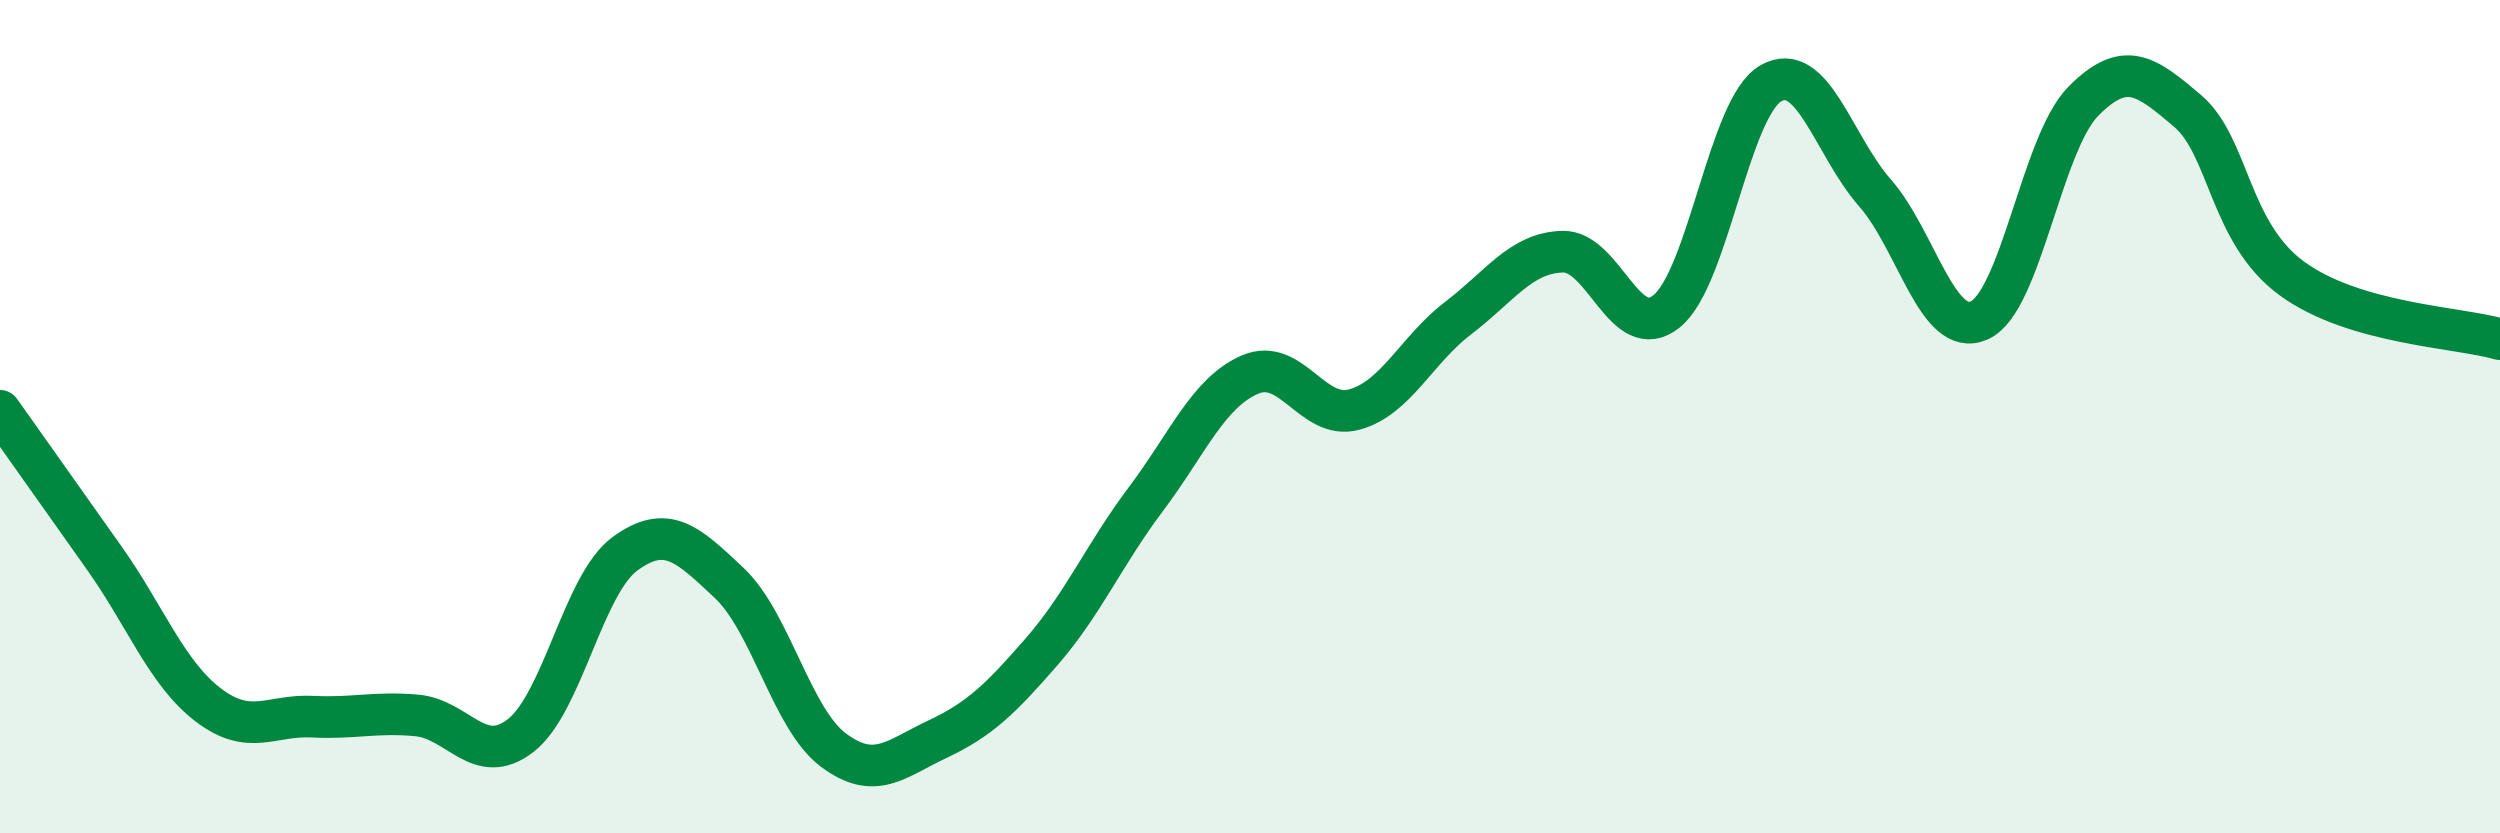 
    <svg width="60" height="20" viewBox="0 0 60 20" xmlns="http://www.w3.org/2000/svg">
      <path
        d="M 0,9.86 C 0.5,10.57 1.5,11.98 2.5,13.39 C 3.5,14.8 4,16.16 5,16.92 C 6,17.68 6.5,17.15 7.5,17.2 C 8.5,17.25 9,17.08 10,17.17 C 11,17.26 11.5,18.43 12.5,17.65 C 13.5,16.87 14,14.02 15,13.29 C 16,12.56 16.5,13.05 17.5,13.99 C 18.5,14.93 19,17.25 20,18 C 21,18.75 21.5,18.21 22.5,17.74 C 23.5,17.27 24,16.79 25,15.64 C 26,14.49 26.5,13.31 27.5,11.98 C 28.5,10.65 29,9.42 30,8.99 C 31,8.56 31.5,10.1 32.5,9.83 C 33.5,9.56 34,8.39 35,7.63 C 36,6.87 36.5,6.07 37.5,6.04 C 38.5,6.01 39,8.28 40,7.47 C 41,6.66 41.5,2.57 42.5,2 C 43.5,1.43 44,3.49 45,4.63 C 46,5.77 46.5,8.13 47.5,7.69 C 48.5,7.25 49,3.44 50,2.43 C 51,1.42 51.5,1.81 52.5,2.66 C 53.5,3.51 53.5,5.58 55,6.68 C 56.5,7.78 59,7.85 60,8.14L60 20L0 20Z"
        fill="#008740"
        opacity="0.1"
        stroke-linecap="round"
        stroke-linejoin="round"
      />
      <path
        d="M 0,9.86 C 0.5,10.57 1.5,11.98 2.5,13.39 C 3.5,14.8 4,16.16 5,16.92 C 6,17.68 6.5,17.15 7.5,17.2 C 8.5,17.25 9,17.08 10,17.17 C 11,17.26 11.5,18.43 12.5,17.65 C 13.5,16.87 14,14.02 15,13.29 C 16,12.56 16.5,13.05 17.5,13.99 C 18.5,14.93 19,17.25 20,18 C 21,18.75 21.5,18.21 22.5,17.74 C 23.5,17.27 24,16.79 25,15.64 C 26,14.49 26.5,13.31 27.5,11.98 C 28.5,10.65 29,9.42 30,8.99 C 31,8.56 31.5,10.1 32.5,9.83 C 33.5,9.56 34,8.39 35,7.63 C 36,6.87 36.5,6.07 37.5,6.04 C 38.5,6.01 39,8.28 40,7.47 C 41,6.66 41.5,2.57 42.5,2 C 43.5,1.43 44,3.49 45,4.63 C 46,5.77 46.5,8.13 47.5,7.69 C 48.5,7.25 49,3.44 50,2.43 C 51,1.42 51.5,1.81 52.5,2.66 C 53.5,3.51 53.5,5.58 55,6.68 C 56.5,7.78 59,7.85 60,8.14"
        stroke="#008740"
        stroke-width="1"
        fill="none"
        stroke-linecap="round"
        stroke-linejoin="round"
      />
    </svg>
  